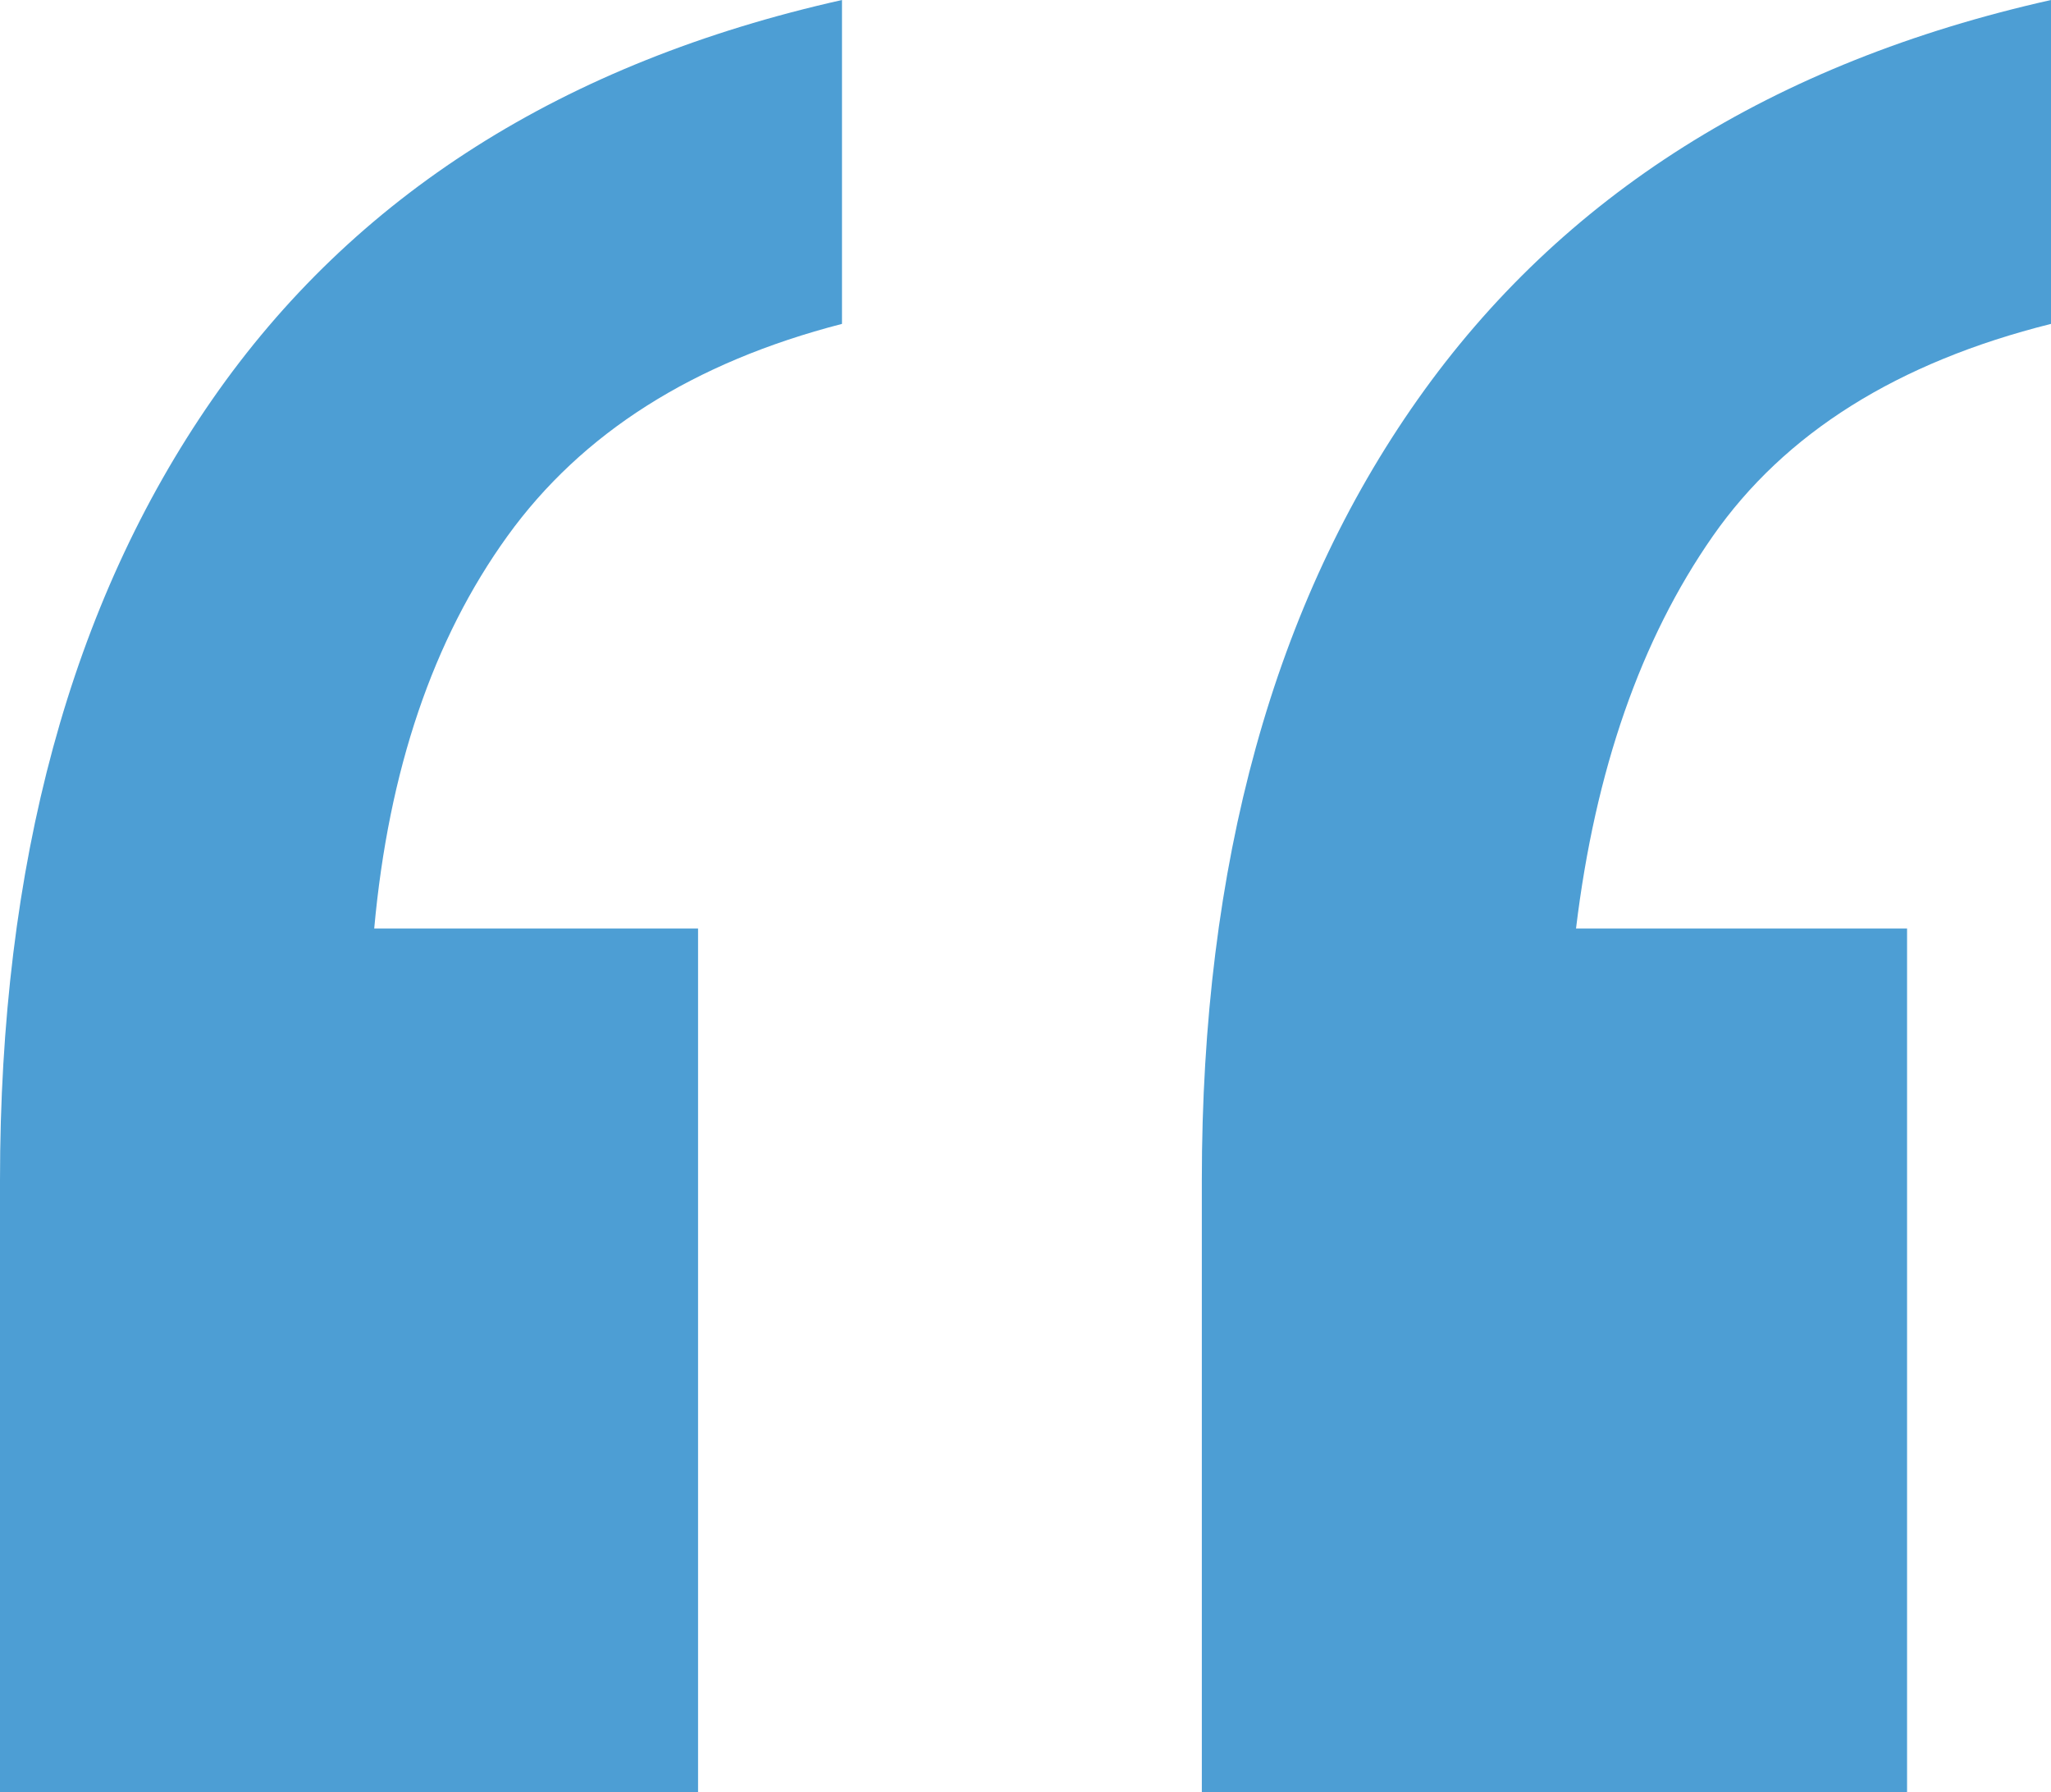 <svg xmlns="http://www.w3.org/2000/svg" width="105.659" height="92.313" viewBox="0 0 105.659 92.313">
  <path id="Path_1966" data-name="Path 1966" d="M782.363,120.613V89.1q0-24.468,11.122-40.225T826.109,28.3V44.983q-11.863,2.966-17.425,10.937t-7.044,20.205h17.054v44.488Zm-61.913,0V89.1q0-24.468,10.937-40.225T763.826,28.3V44.983q-11.493,2.966-17.239,10.937t-6.859,20.205h16.683v44.488Z" transform="translate(-720.45 -28.3)" fill="#4d9ed4"/>
</svg>
